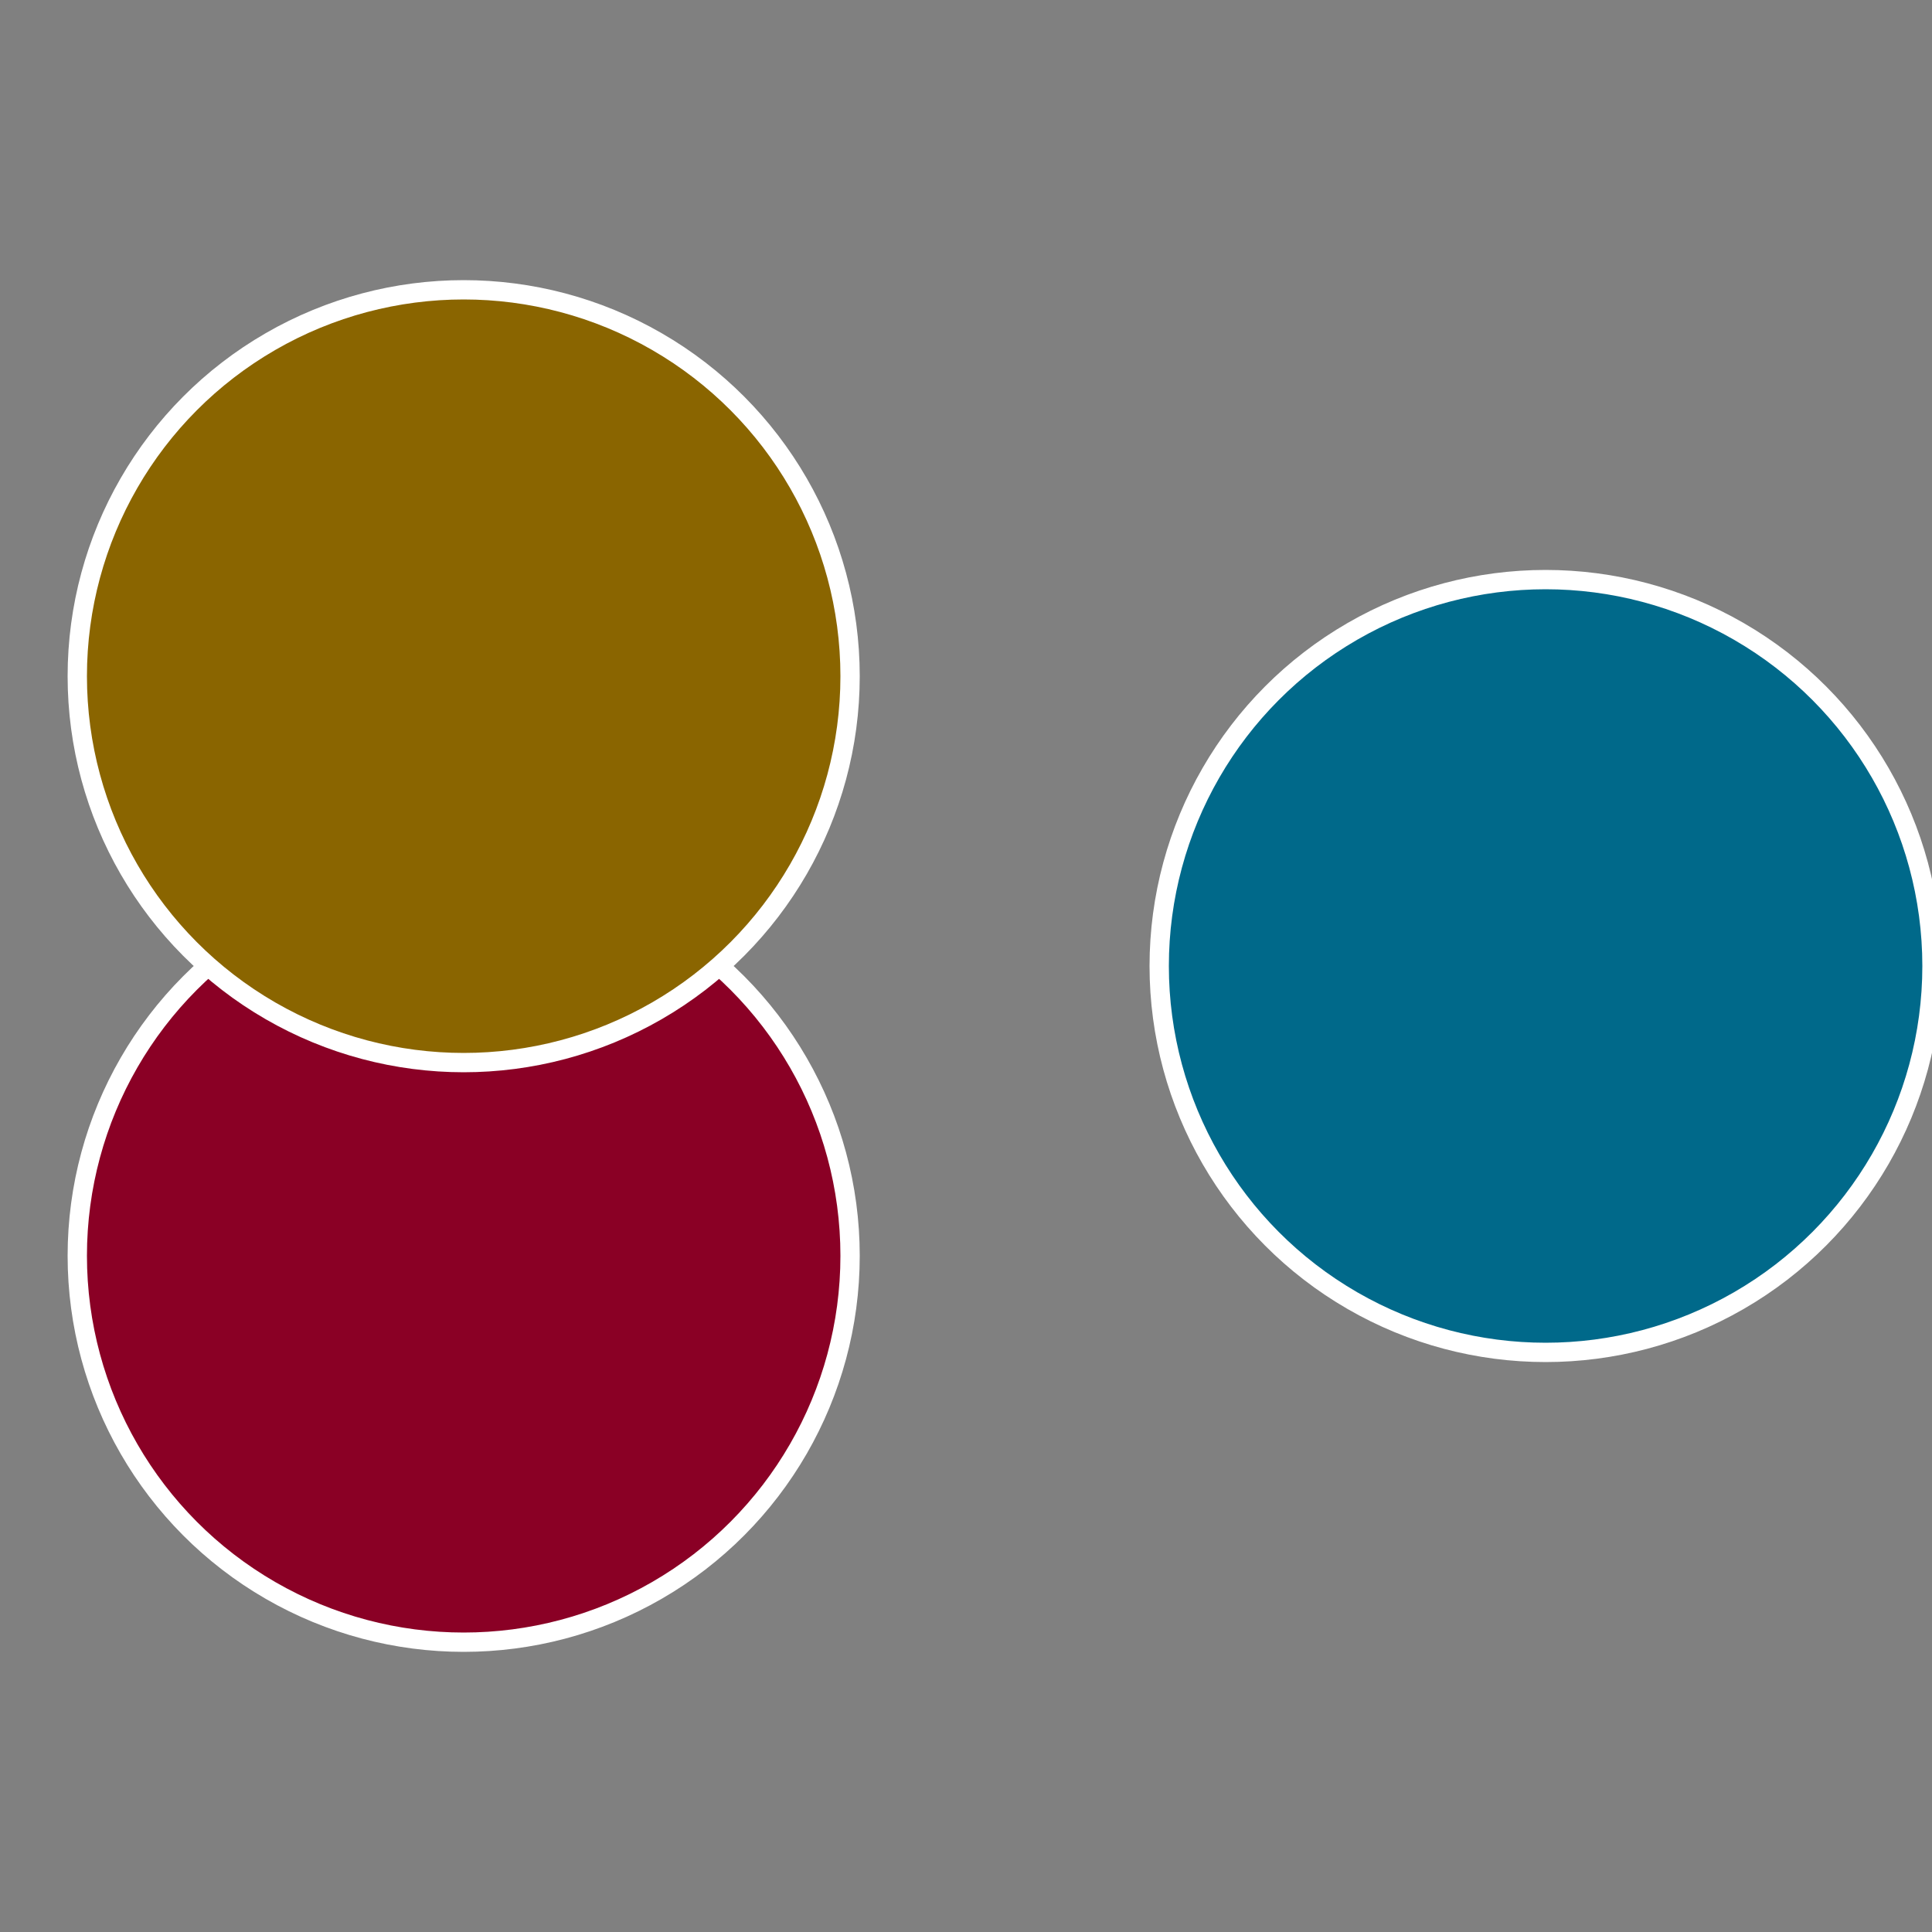 <?xml version="1.0" standalone="no"?>
<svg width="500" height="500" viewBox="-1 -1 2 2" xmlns="http://www.w3.org/2000/svg">
 
                <rect x="-1" y="-1" width="2" height="2" fill="#808080" stroke="none"/>
 
                <circle cx="0.6" cy="0" r="0.4" fill="#00698a" stroke="#fff" stroke-width="1%" />
             
                <circle cx="-0.52" cy="0.3" r="0.4" fill="#8a0025" stroke="#fff" stroke-width="1%" />
             
                <circle cx="-0.52" cy="-0.3" r="0.4" fill="#8a6500" stroke="#fff" stroke-width="1%" />
            </svg>
